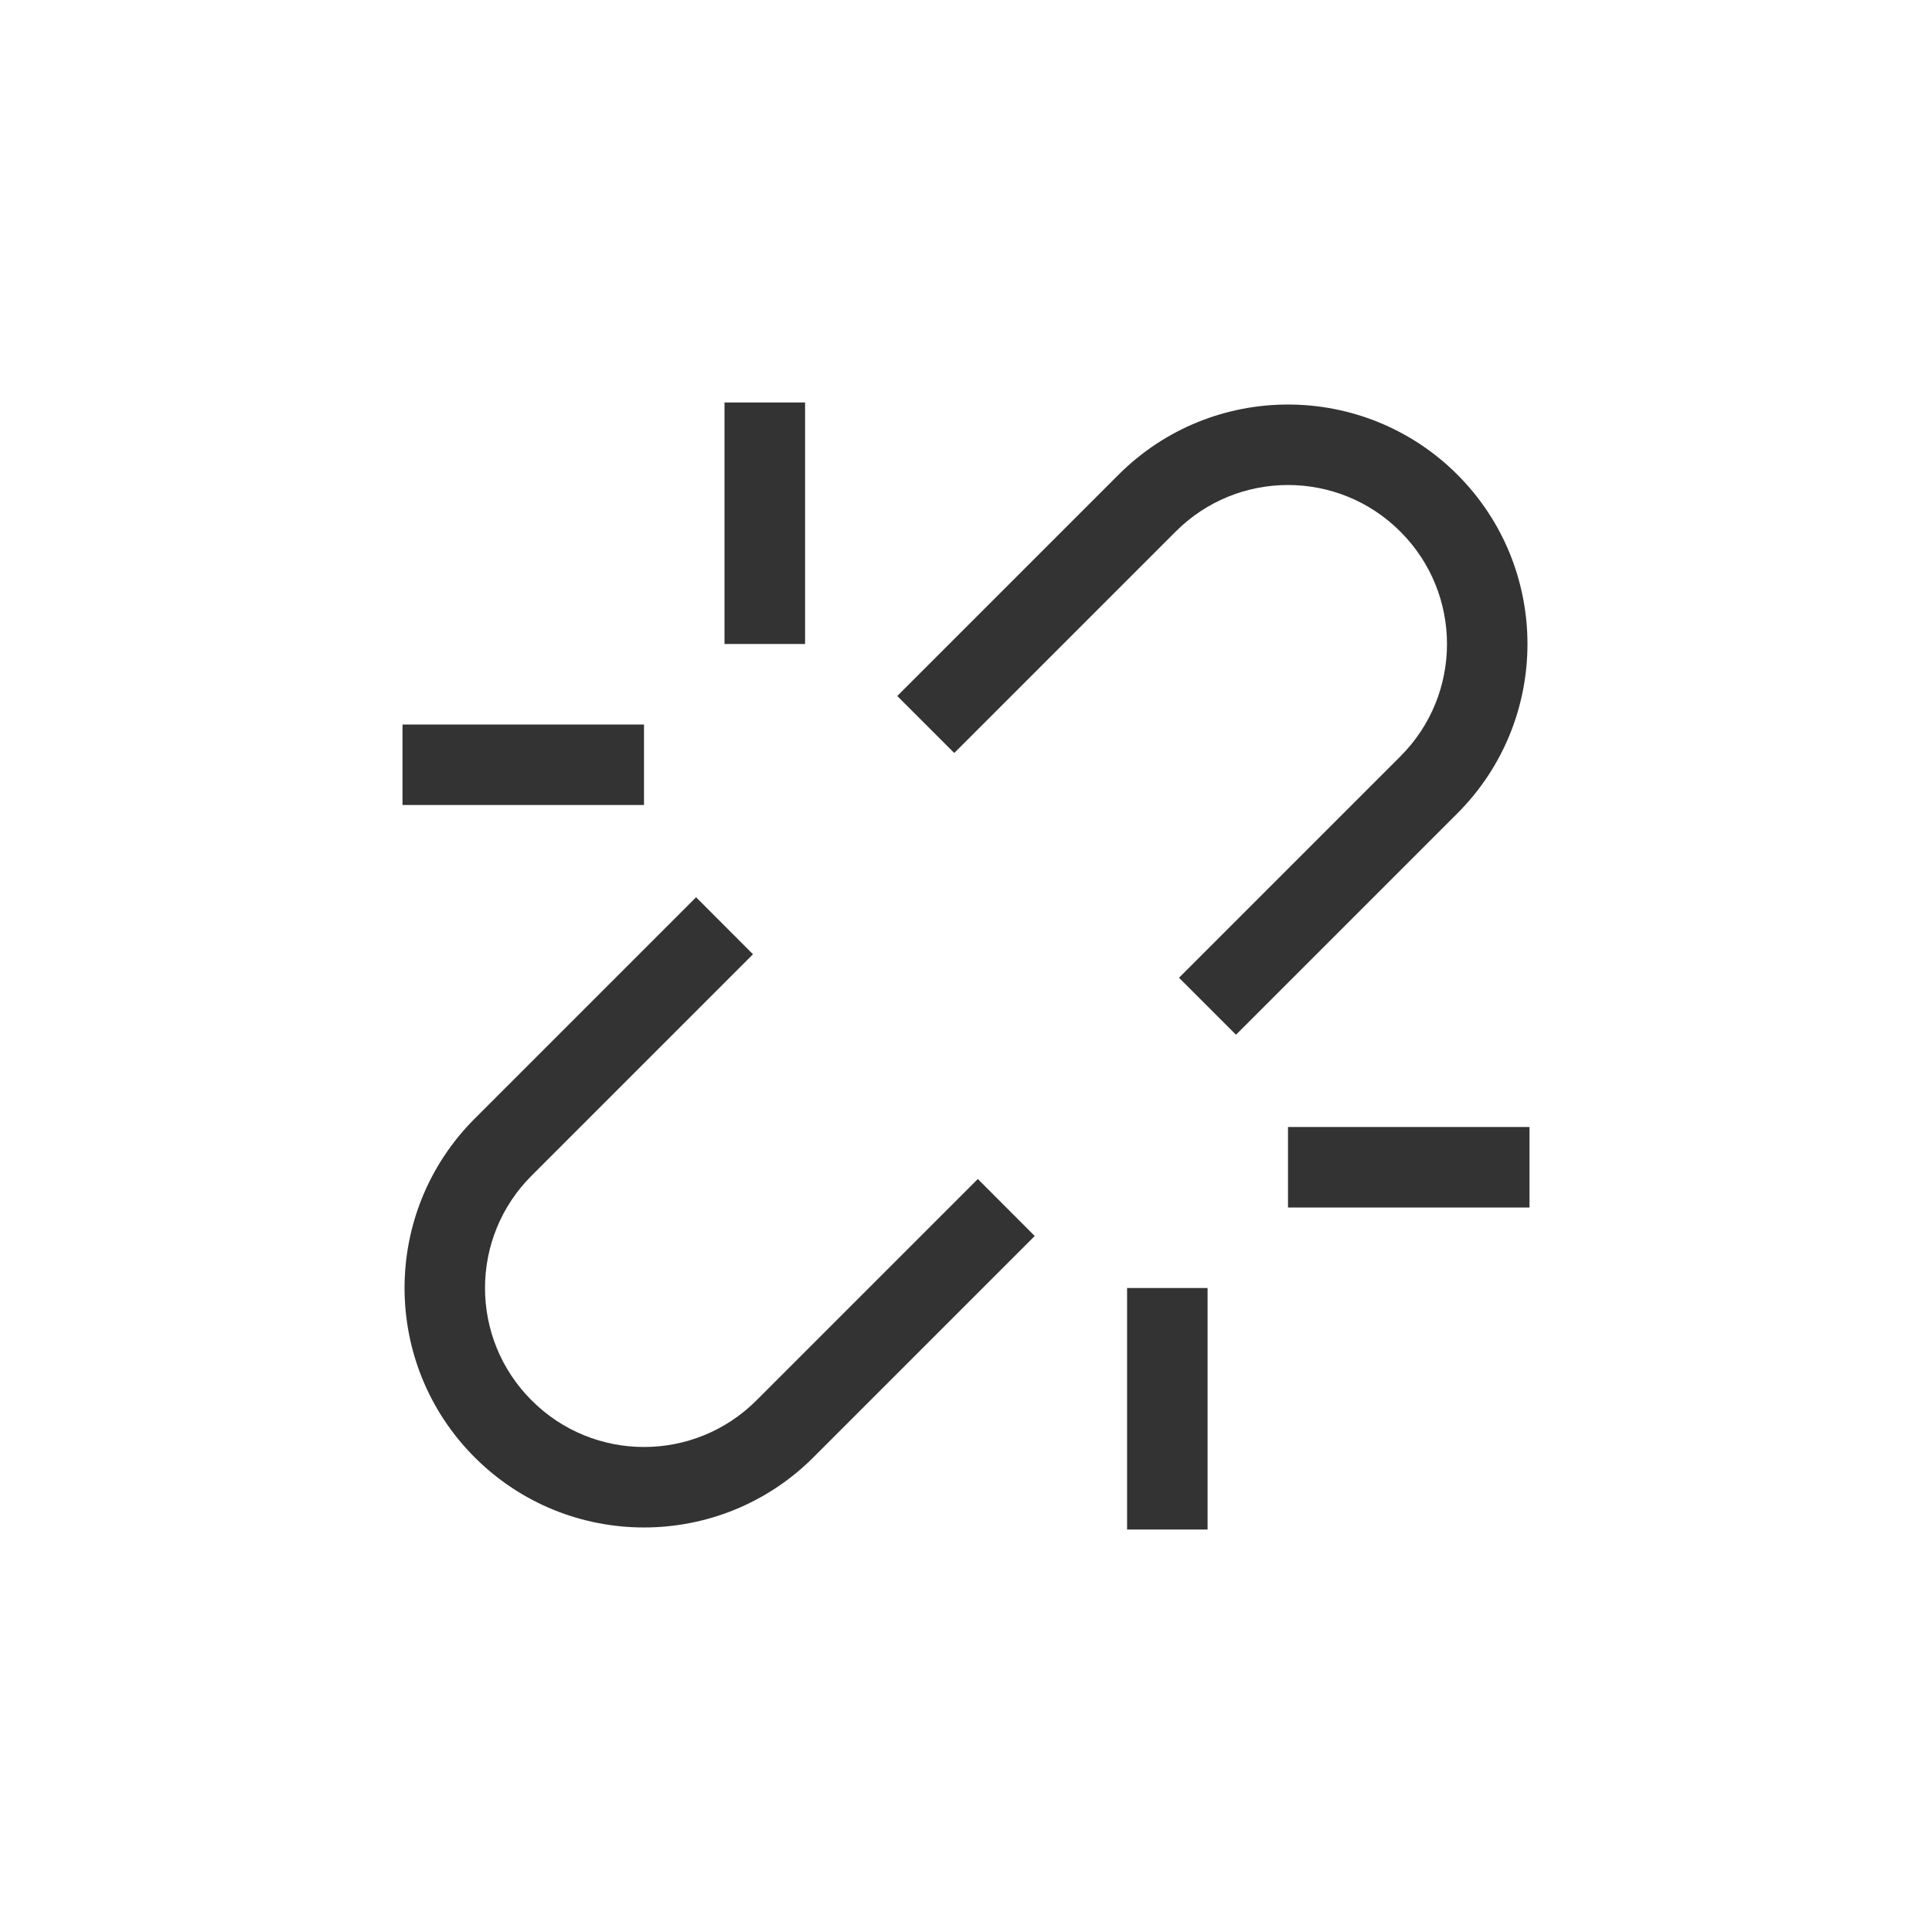 <svg width="24" height="24" viewBox="0 0 24 24" fill="none" xmlns="http://www.w3.org/2000/svg">
<path fill-rule="evenodd" clip-rule="evenodd" d="M9 5V8H10.001V5H9ZM18.104 5.896C16.942 4.735 15.058 4.735 13.896 5.896L11.146 8.646L11.854 9.354L14.604 6.604C15.375 5.832 16.625 5.832 17.396 6.604C18.168 7.375 18.168 8.625 17.396 9.396L14.646 12.146L15.354 12.854L18.104 10.104C19.265 8.942 19.265 7.058 18.104 5.896ZM5.897 18.104C4.735 16.942 4.735 15.058 5.897 13.896L8.647 11.146L9.354 11.854L6.604 14.604C5.832 15.375 5.832 16.625 6.604 17.396C7.375 18.168 8.625 18.168 9.397 17.396L12.147 14.646L12.854 15.354L10.104 18.104C8.942 19.265 7.058 19.265 5.897 18.104ZM19 15H16V14H19V15ZM15.001 16V19H14.001V16H15.001ZM8 9H5V10H8V9Z" fill="black" fill-opacity="0.8"/>
</svg>
